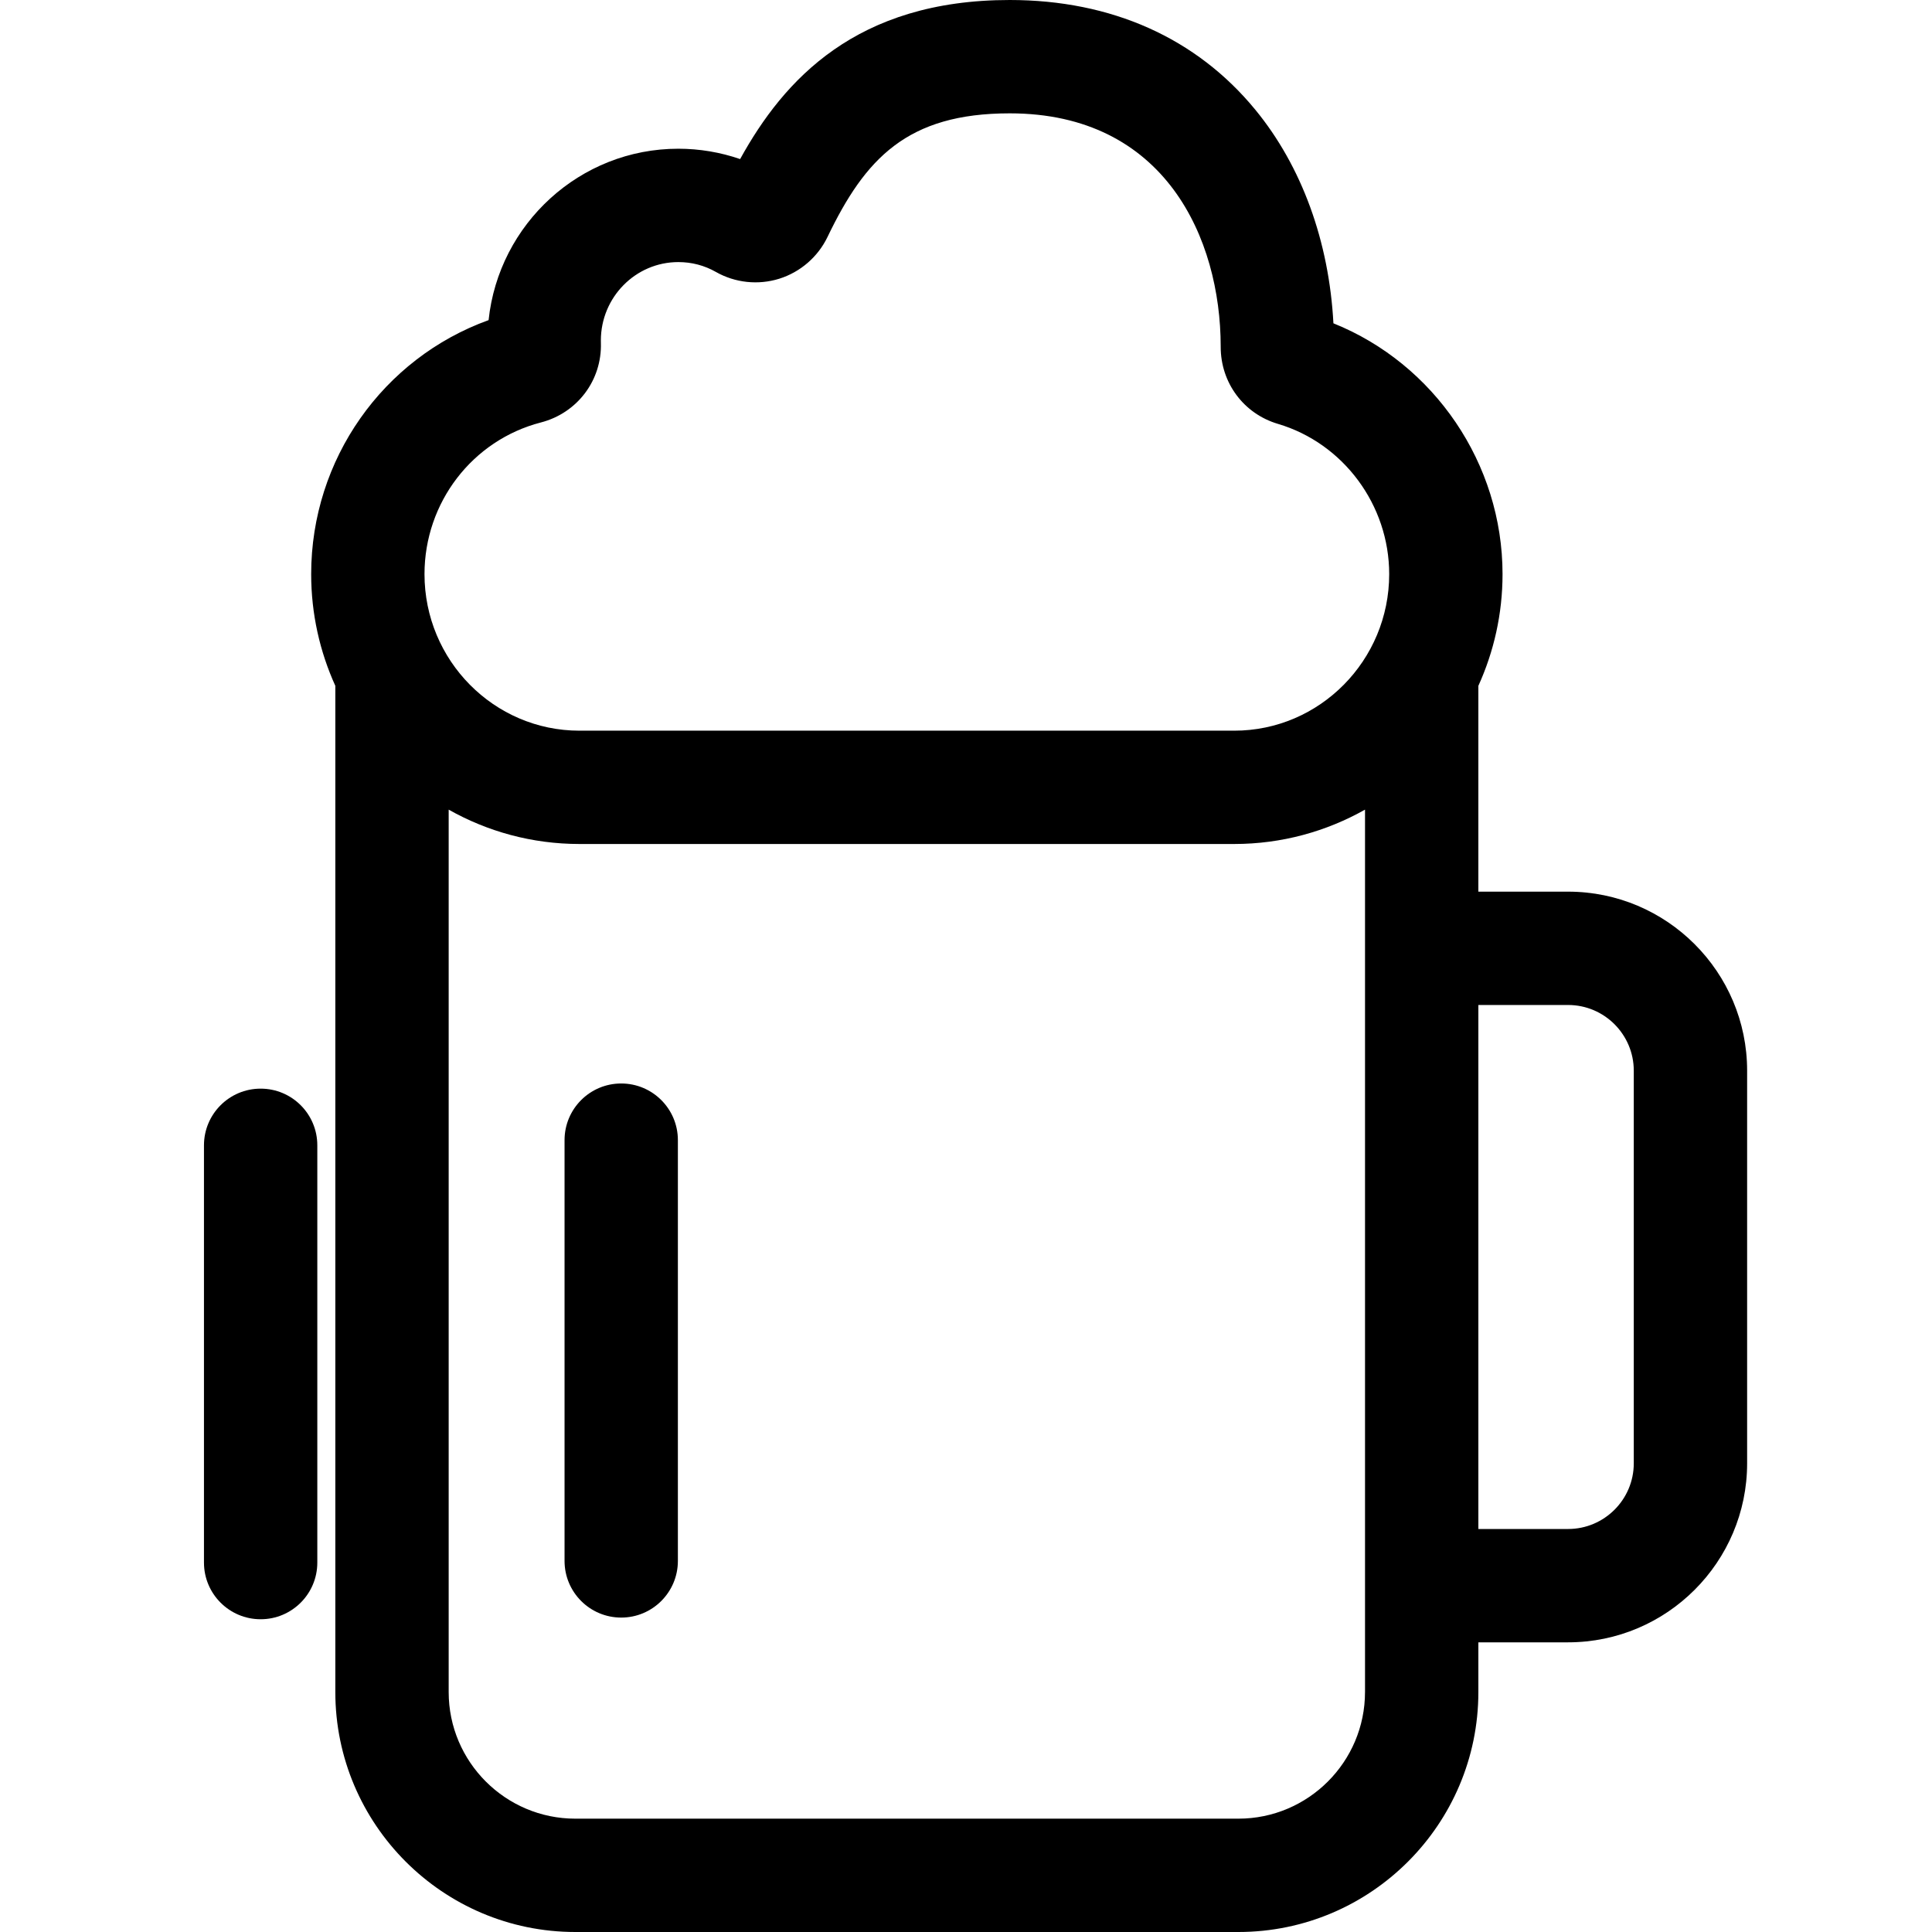 <?xml version="1.0" encoding="utf-8"?>
<!-- Generator: Adobe Illustrator 15.0.0, SVG Export Plug-In . SVG Version: 6.00 Build 0)  -->
<!DOCTYPE svg PUBLIC "-//W3C//DTD SVG 1.1//EN" "http://www.w3.org/Graphics/SVG/1.1/DTD/svg11.dtd">
<svg version="1.1" id="Layer_1" xmlns="http://www.w3.org/2000/svg" xmlns:xlink="http://www.w3.org/1999/xlink" x="0px" y="0px"
	 width="311px" height="311px" viewBox="0 0 311 311" enable-background="new 0 0 311 311" xml:space="preserve">
<path d="M252.418,143.532h-14.441v-33.131c2.49-5.486,3.892-11.572,3.892-17.985c0-17.793-11.015-33.861-27.224-40.372
	c-0.703-13.184-5.097-25.271-12.552-34.354C192.6,6.116,178.918,0,162.534,0c-24.688,0-36.358,12.844-43.393,25.606
	c-3.189-1.098-6.556-1.666-9.954-1.666c-15.831,0-28.905,12.105-30.537,27.591c-17.003,6.138-28.56,22.413-28.56,40.885
	c0,6.413,1.4,12.499,3.889,17.985V272.37c0,21.3,17.331,38.63,38.631,38.63h106.738c21.301,0,38.629-17.33,38.629-38.63v-7.999
	h14.441c15.891,0,28.822-12.929,28.822-28.819v-63.199C281.24,156.461,268.309,143.532,252.418,143.532z M87.066,68.005
	c5.87-1.519,9.845-6.793,9.662-12.816c-0.005-0.126-0.005-0.252-0.005-0.377c0-6.962,5.59-12.623,12.464-12.623
	c2.159,0,4.198,0.532,6.058,1.59c3.089,1.753,6.803,2.148,10.191,1.089c3.398-1.065,6.233-3.519,7.775-6.731
	c6.053-12.597,12.794-19.891,29.323-19.891c25.044,0,33.946,20.191,33.966,37.508v0.078c-0.005,5.785,3.699,10.769,9.216,12.402
	c10.542,3.125,17.907,13.068,17.907,24.184c0,13.897-11.189,25.201-24.943,25.201H93.271c-13.75,0-24.938-11.304-24.938-25.201
	C68.333,80.899,76.038,70.862,87.066,68.005z M219.73,272.372c0,11.239-9.145,20.384-20.383,20.384H92.609
	c-11.24,0-20.384-9.145-20.384-20.384V130.33c6.23,3.518,13.408,5.53,21.046,5.53h105.407c7.641,0,14.82-2.015,21.053-5.53V272.372
	L219.73,272.372z M262.994,235.552c0,5.832-4.744,10.575-10.576,10.575h-14.441v-84.351h14.441c5.832,0,10.576,4.745,10.576,10.577
	V235.552z"/>
<path d="M99.998,174.412c-5.037,0-9.121,4.083-9.121,9.121v67.731c0,5.039,4.083,9.123,9.121,9.123s9.123-4.084,9.123-9.123v-67.731
	C109.121,178.495,105.036,174.412,99.998,174.412z"/>
<path d="M41.958,175.242c-5.04,0-9.124,4.086-9.124,9.123v67.168c0,5.036,4.083,9.122,9.124,9.122c5.037,0,9.121-4.086,9.121-9.122
	v-67.168C51.079,179.326,46.996,175.242,41.958,175.242z"/>
</svg>
